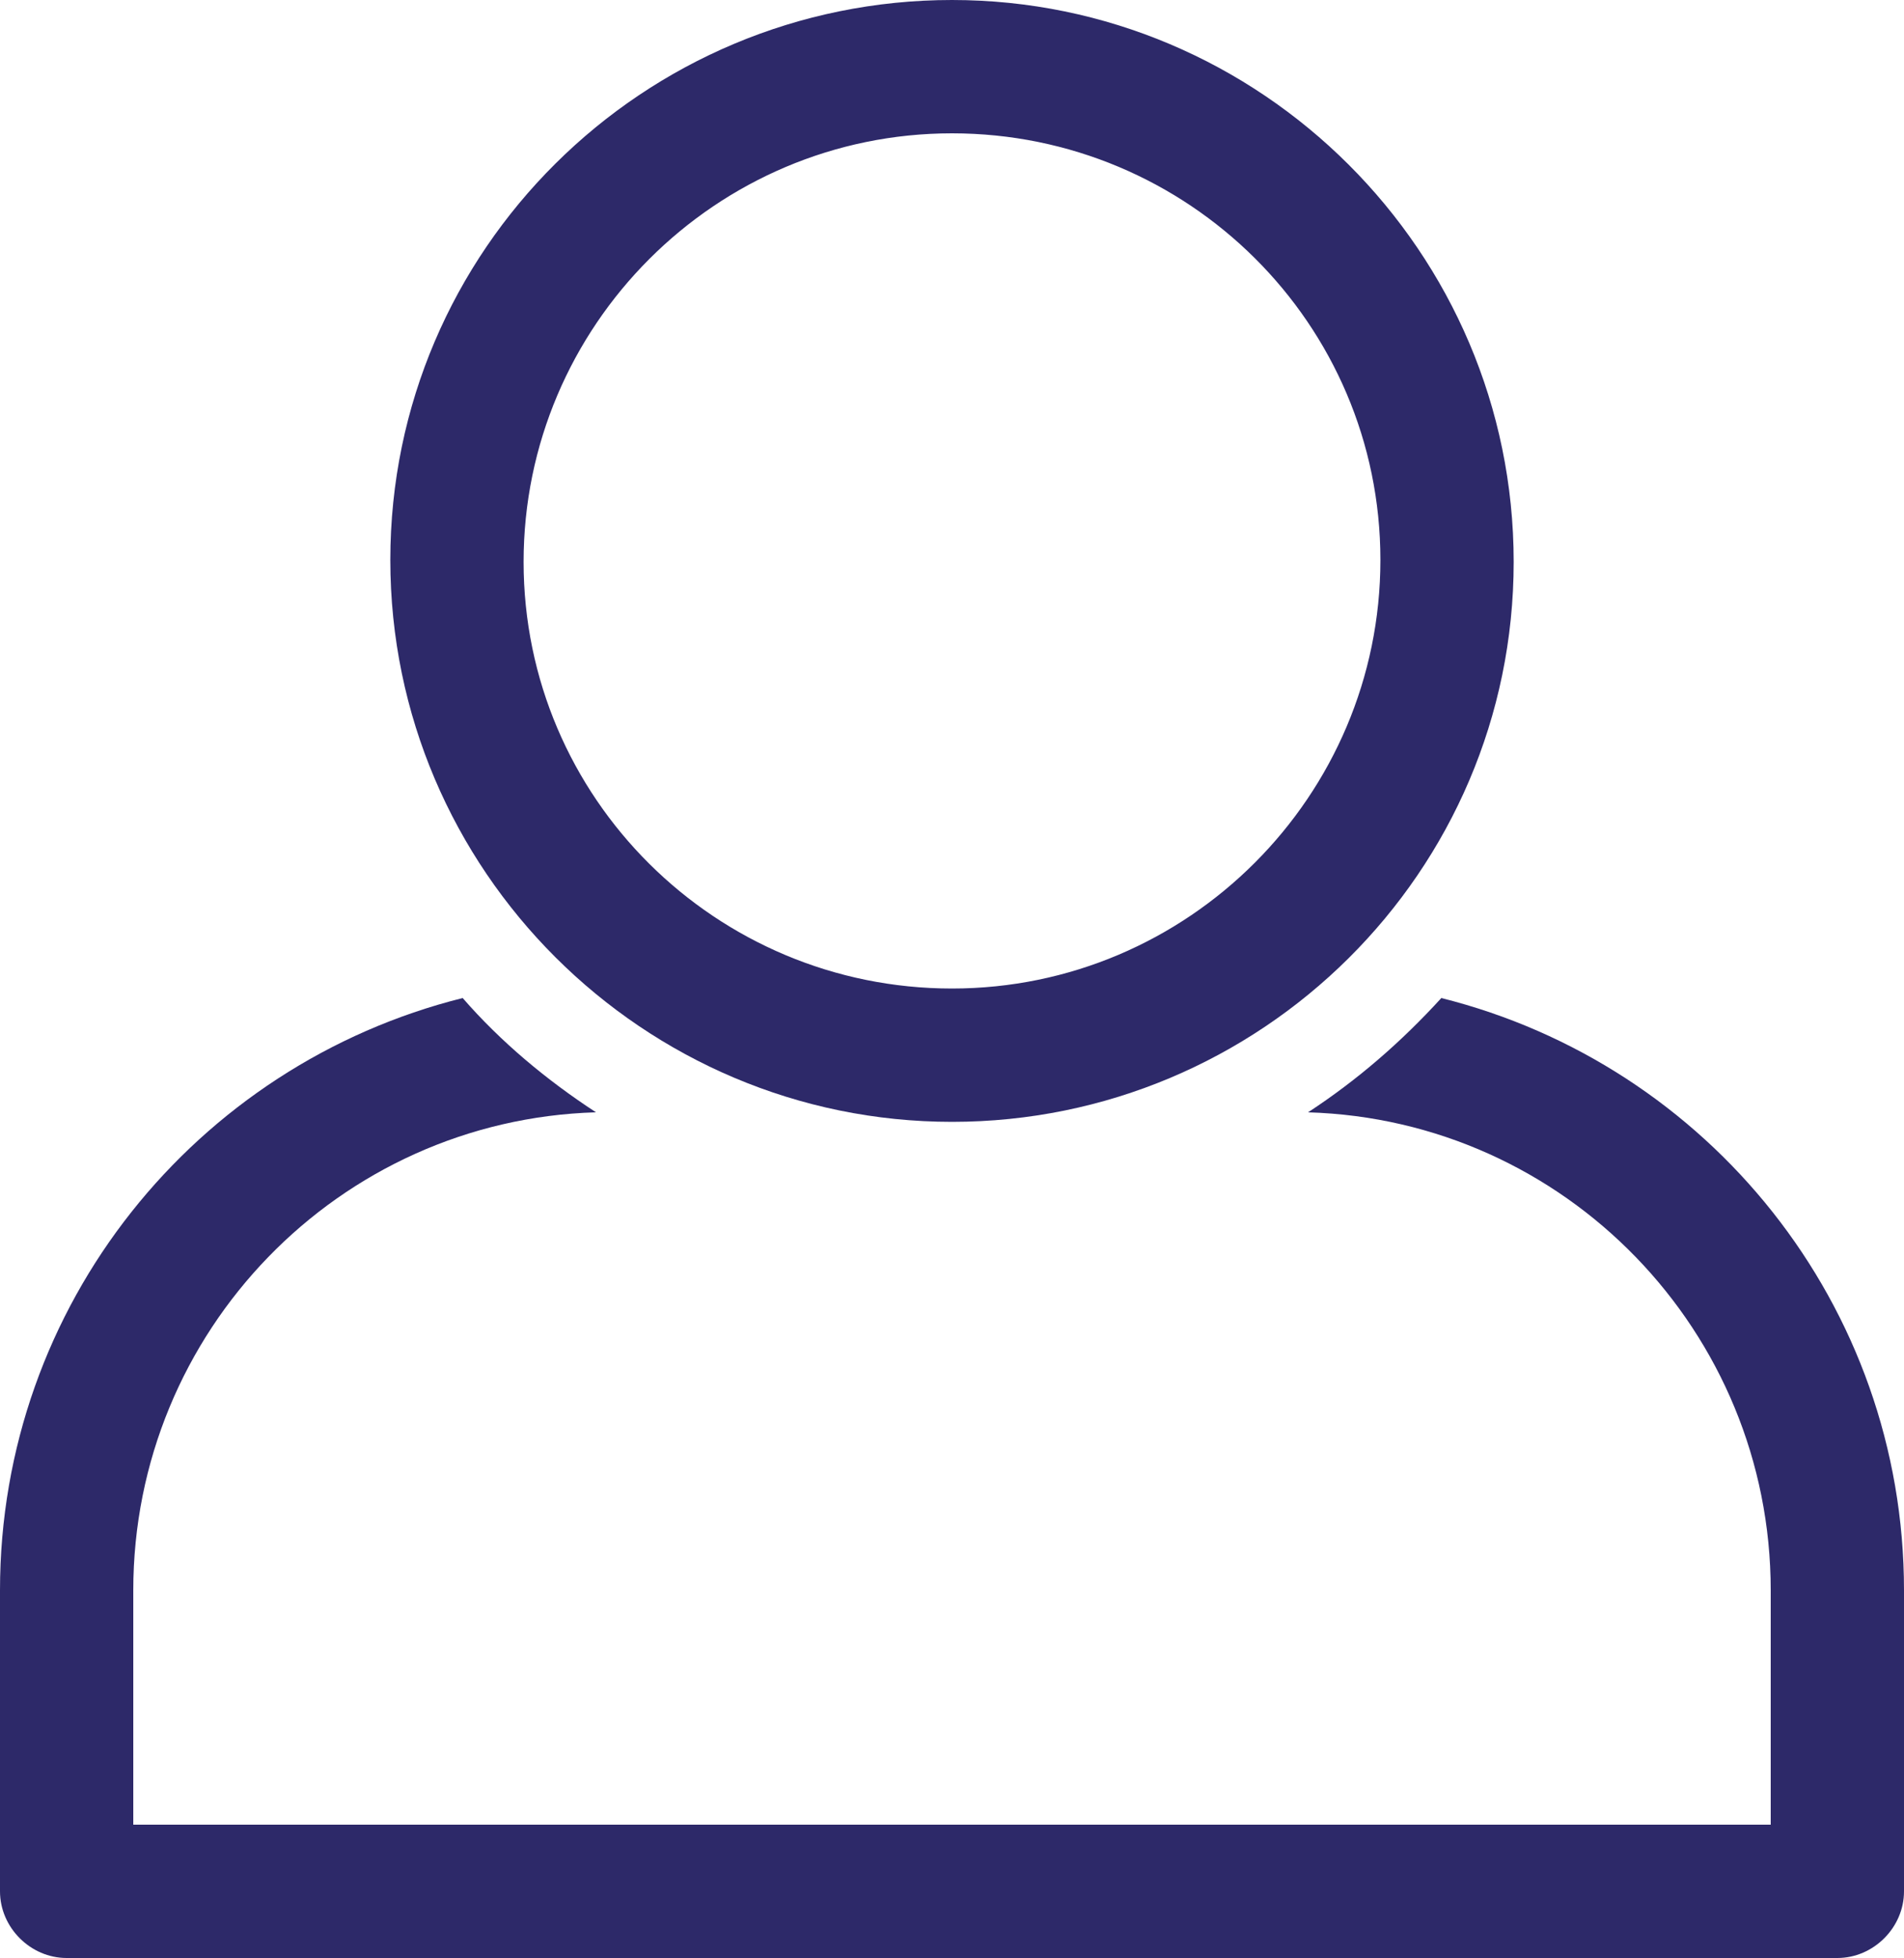 <?xml version="1.0" encoding="utf-8"?>
<!-- Generator: Adobe Illustrator 16.0.0, SVG Export Plug-In . SVG Version: 6.00 Build 0)  -->
<!DOCTYPE svg PUBLIC "-//W3C//DTD SVG 1.1//EN" "http://www.w3.org/Graphics/SVG/1.1/DTD/svg11.dtd">
<svg version="1.1" id="Layer_1" xmlns="http://www.w3.org/2000/svg" xmlns:xlink="http://www.w3.org/1999/xlink" x="0px" y="0px"
	 width="100px" height="102.8px" viewBox="0 0 100 102.8" enable-background="new 0 0 100 102.8" xml:space="preserve">
<path fill="#2D2969" d="M75.7,52.4c-2.101,2.3-4.4,4.3-7,6C82.2,58.8,93,69.899,93,83.5v12.3H7V83.5c0-13.601,10.8-24.7,24.3-25.101
	c-2.6-1.699-5-3.699-7-6C10.3,55.899,0,68.5,0,83.5v15.8c0,1.9,1.6,3.5,3.5,3.5h93c1.9,0,3.5-1.6,3.5-3.5V83.5
	C100,68.5,89.7,55.899,75.7,52.4"/>
<path fill="#2D2969" d="M50,58.9c-16.2,0-29.5-13.201-29.5-29.5S33.8,0,50,0s29.5,13.2,29.5,29.5C79.5,45.8,66.2,58.9,50,58.9 M50,7
	C37.6,7,27.5,17.1,27.5,29.5S37.6,51.9,50,51.9c12.4,0,22.5-10.1,22.5-22.5S62.4,7,50,7"/>
</svg>
